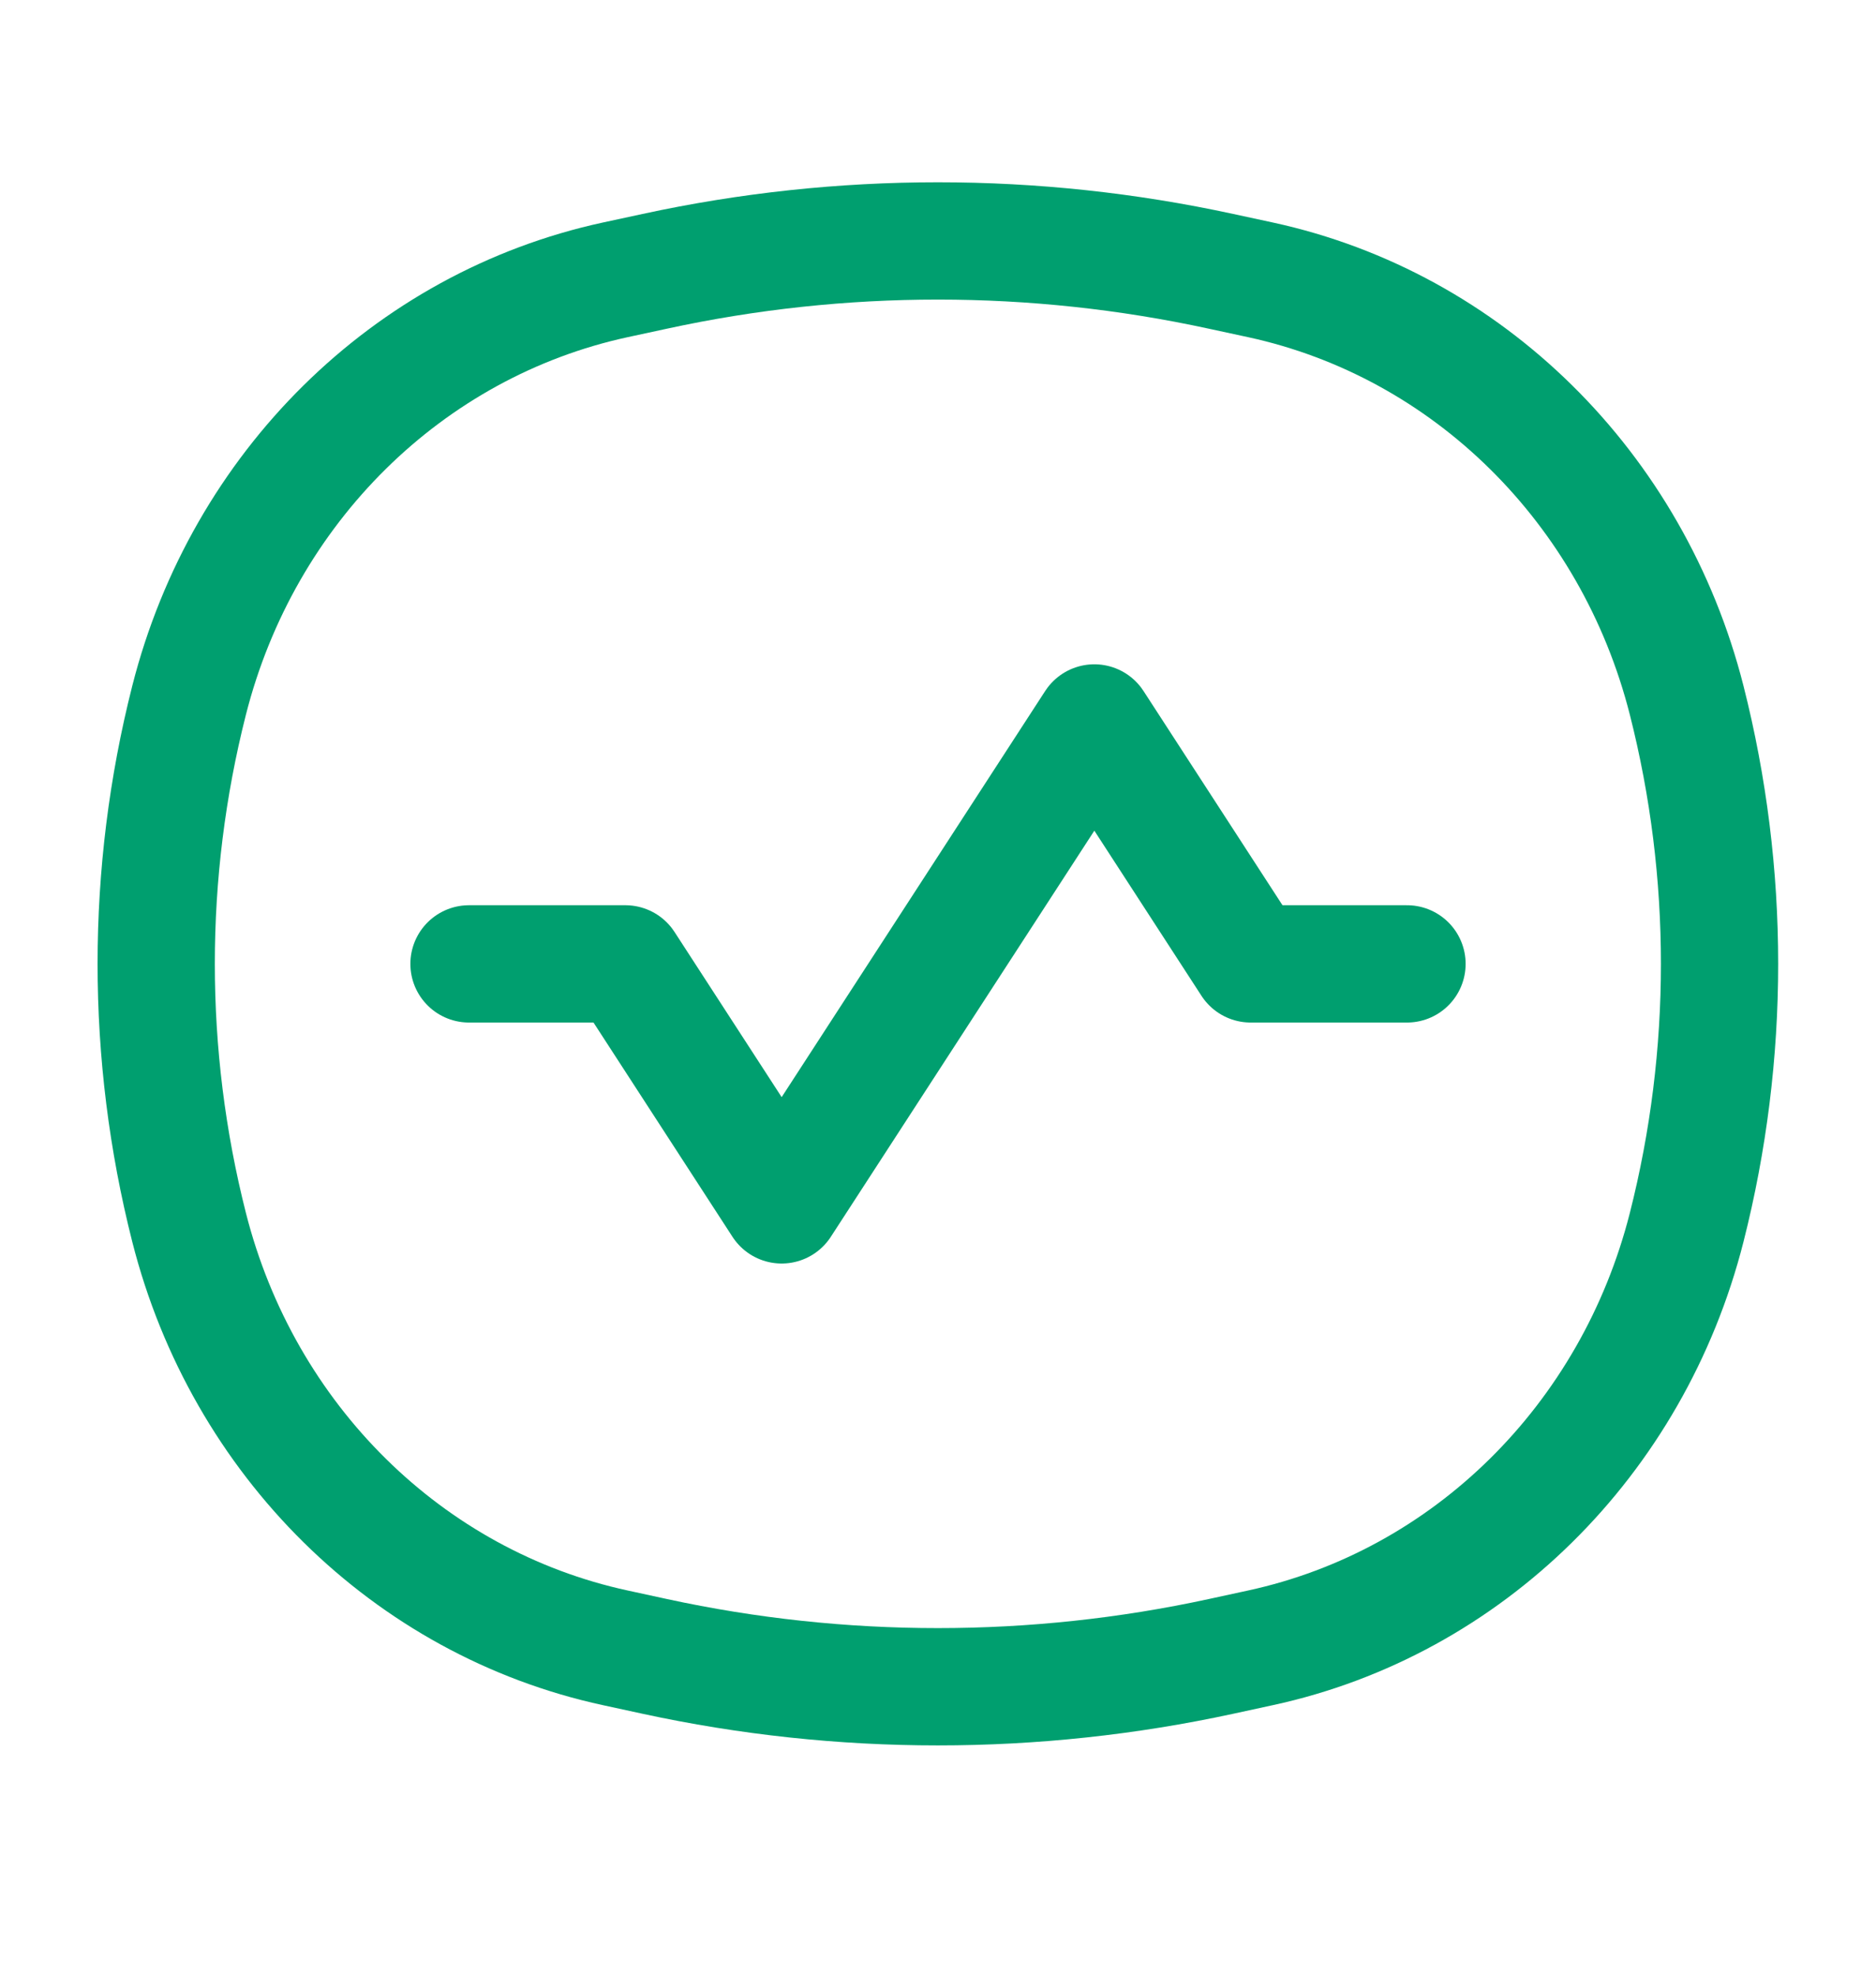 <svg xmlns="http://www.w3.org/2000/svg" width="38" height="40" viewBox="0 0 38 40" fill="none"><path d="M3.83 14.179C4.924 9.871 8.265 6.576 12.462 5.666L13.264 5.493C17.045 4.673 20.949 4.673 24.731 5.493L25.533 5.666C29.729 6.576 33.071 9.871 34.165 14.179C35.053 17.676 35.053 21.352 34.165 24.849C33.071 29.157 29.729 32.453 25.533 33.362L24.731 33.536C20.949 34.355 17.045 34.355 13.264 33.536L12.462 33.362C8.265 32.453 4.924 29.157 3.83 24.849C2.942 21.352 2.942 17.676 3.83 14.179Z" stroke="#009F6F" stroke-width="2.375"></path><path d="M9.5 19.515H12.667L15.833 24.394L22.167 14.637L25.333 19.515H28.5" stroke="#009F6F" stroke-width="2.375" stroke-linecap="round" stroke-linejoin="round"></path></svg>